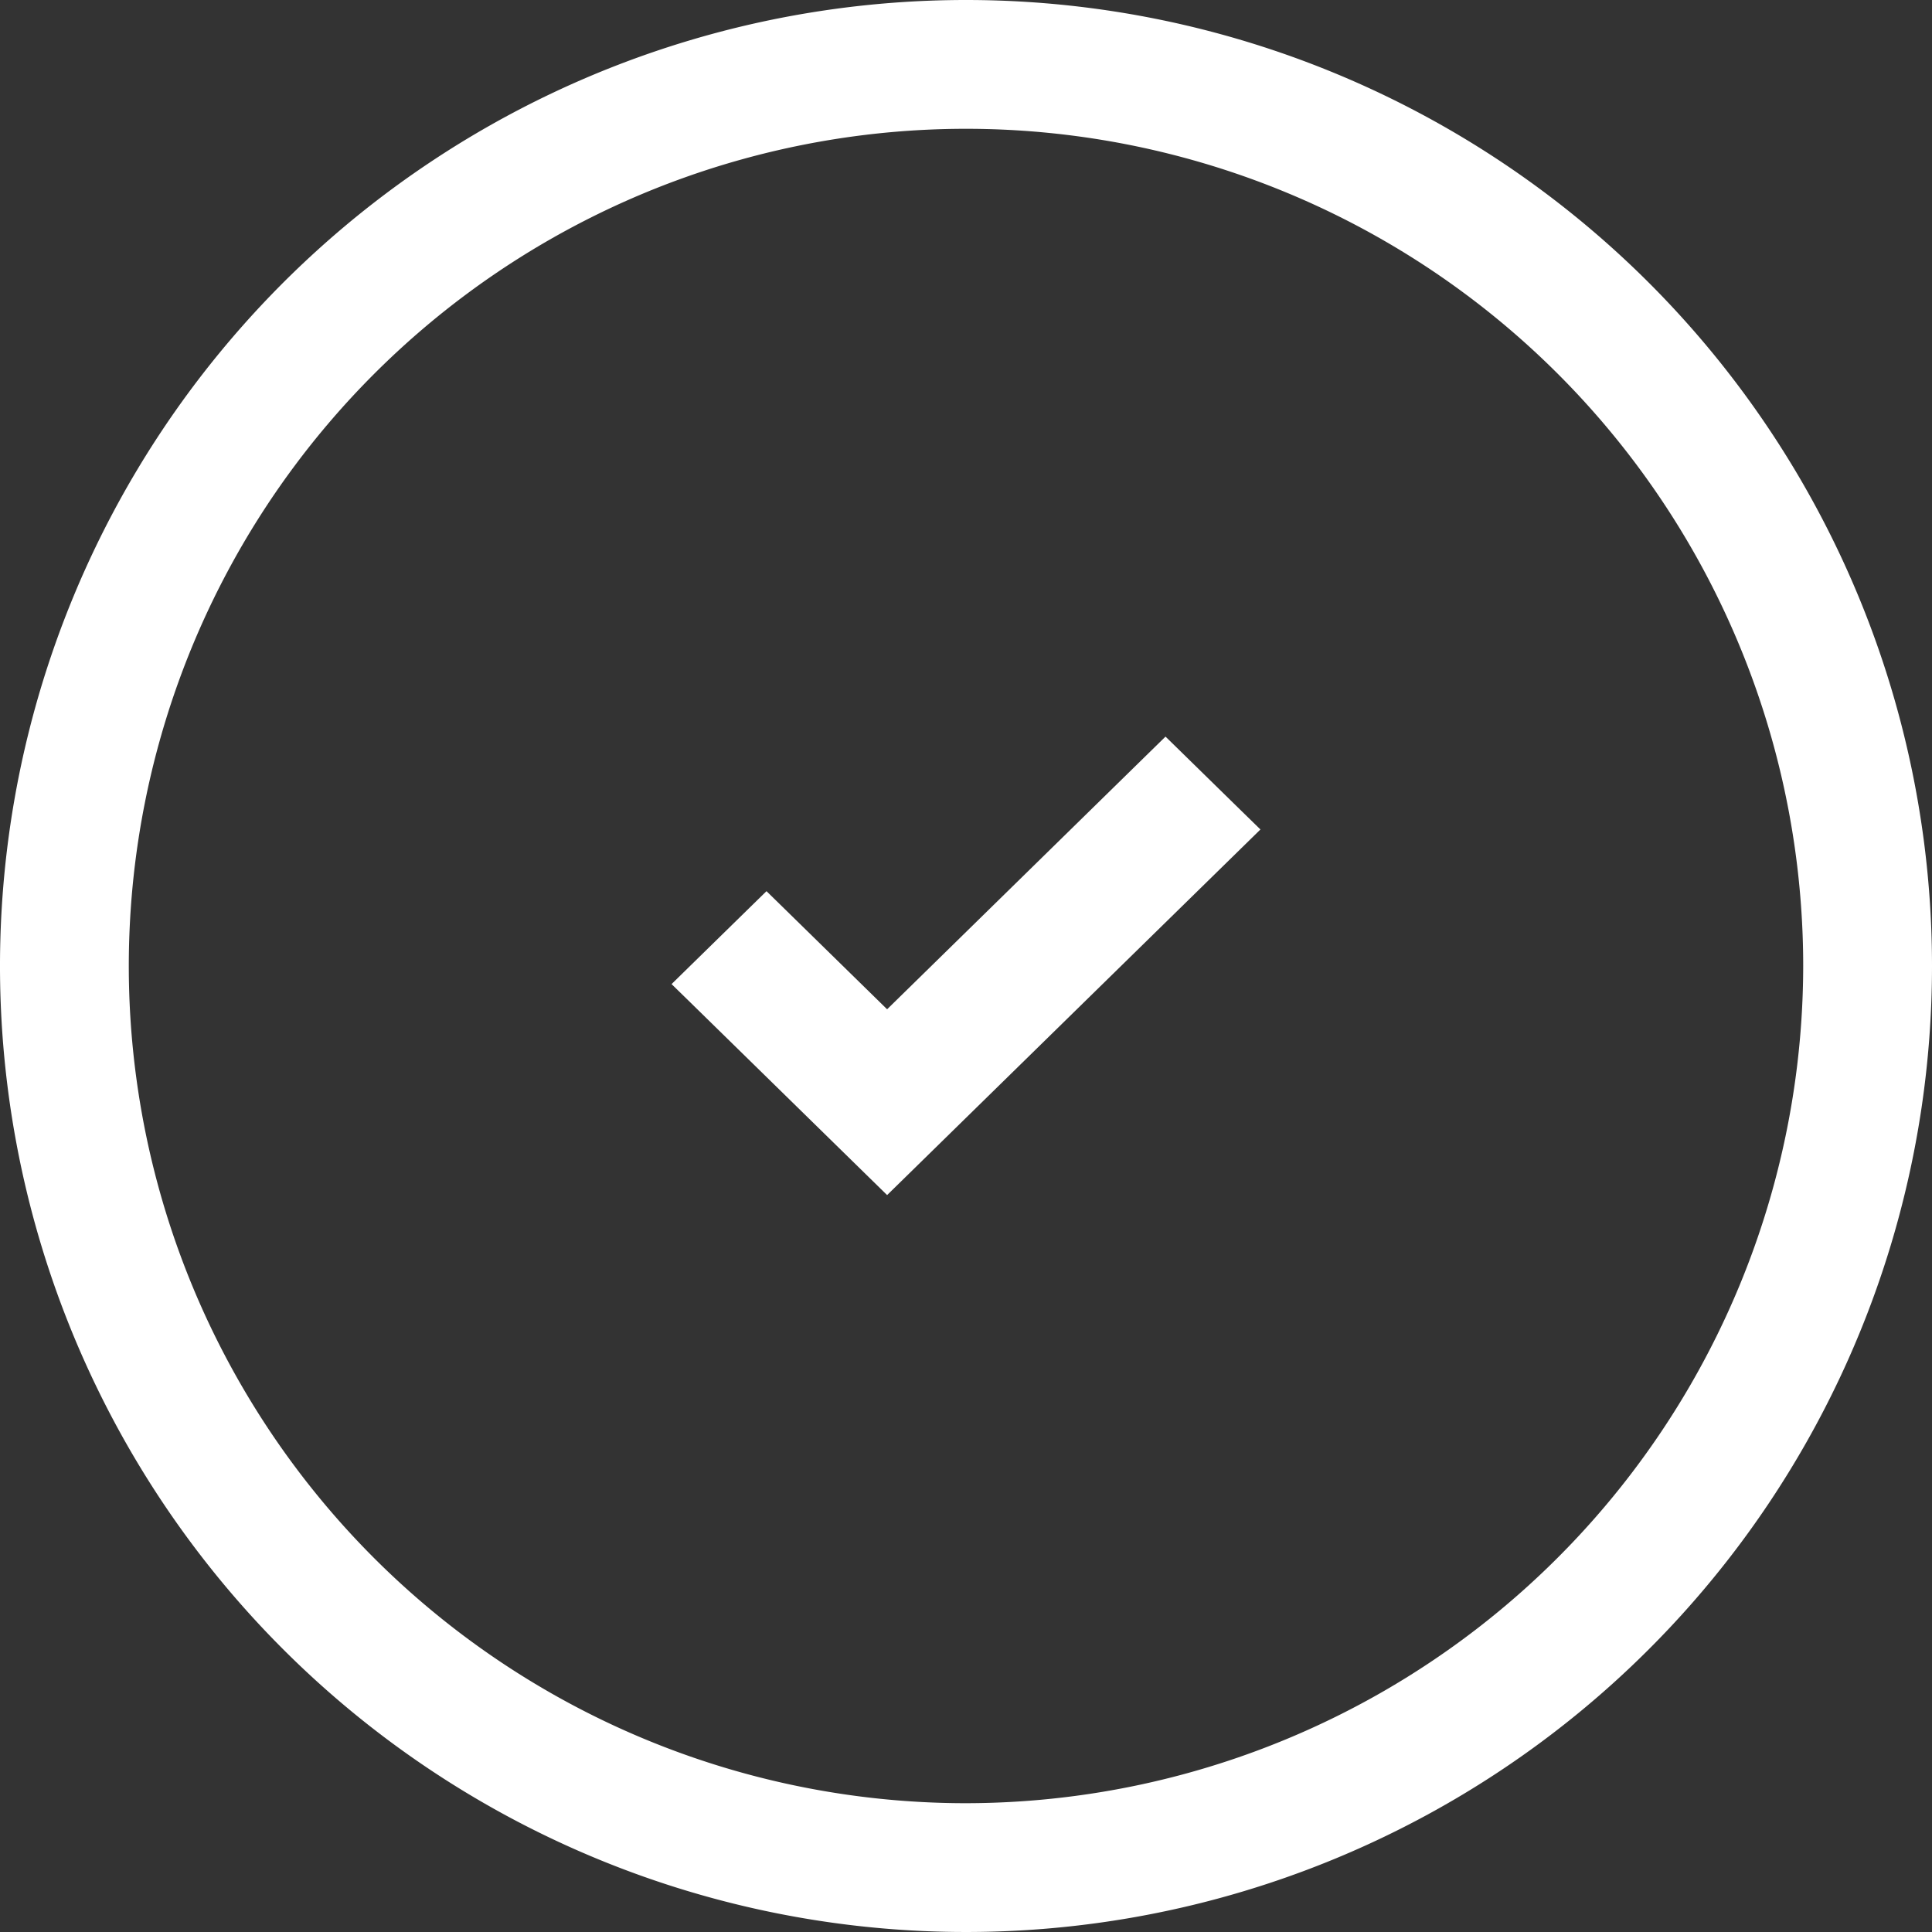 <svg id="icon" xmlns="http://www.w3.org/2000/svg" width="30" height="30" viewBox="0 0 30 30">
  <rect x="0" y="0" width="30" height="30" fill="#333333" stroke="none"/>
  <defs>
    <style>
      .cls-1 {
        fill: #fff;
      }
    </style>
  </defs>
  <title>consultanta-white</title>
  <g>
    <path class="cls-1" d="M15,0A15,15,0,1,0,30,15,15,15,0,0,0,15,0Zm0,28A13,13,0,1,1,28,15,13.015,13.015,0,0,1,15,28Z"/>
    <polygon class="cls-1" points="18.378 11.712 18.098 11.438 17.818 11.712 13.775 15.672 12.182 14.112 11.902 13.838 11.622 14.112 10.72 14.995 10.428 15.281 10.72 15.566 13.495 18.283 13.775 18.557 14.055 18.283 19.28 13.166 19.572 12.88 19.28 12.595 18.378 11.712"/>
  </g>
</svg>
